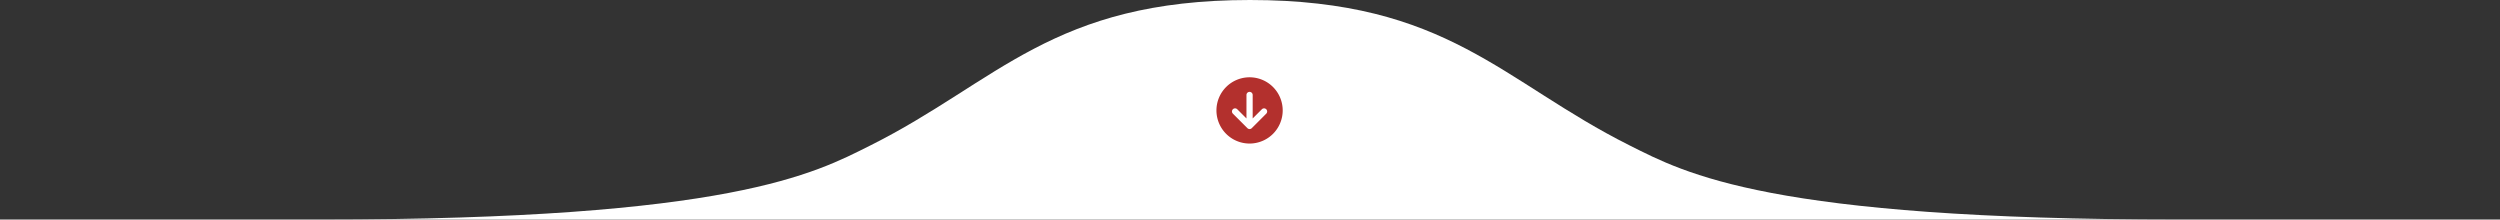 <svg xmlns="http://www.w3.org/2000/svg" xmlns:xlink="http://www.w3.org/1999/xlink" width="1358.465" height="119.296" viewBox="0 0 1358.465 119.296">
  <rect x="0" y="0" width="1358.465" height="119.296" fill="#333333" stroke="none"/>
  <defs>
    <clipPath id="clip-path">
      <rect id="Rechteck_24" data-name="Rechteck 24" width="1358.465" height="119.296" transform="translate(0 0)" fill="none"/>
    </clipPath>
  </defs>
  <g id="Gruppe_149" data-name="Gruppe 149" transform="translate(1779 378)">
    <g id="Gruppe_50" data-name="Gruppe 50" transform="translate(-1779 -378)">
      <g id="Gruppe_49" data-name="Gruppe 49" clip-path="url(#clip-path)">
        <path id="Pfad_3" data-name="Pfad 3" d="M679.232,0C786.6,0,816.06,44.236,885.477,79,915.8,94.192,961.2,119.3,1184.228,119.3H174.236c223.024,0,268.428-25.1,298.751-40.292C542.4,44.236,571.868,0,679.232,0" fill="#fff"/>
      </g>
    </g>
    <path id="Icon_fa-solid-circle-arrow-down" data-name="Icon fa-solid-circle-arrow-down" d="M18,0A18,18,0,1,0,36,18,18,18,0,0,0,18,0ZM8.93,19.758a1.685,1.685,0,1,1,2.384-2.384l4.992,4.992.007-12.8a1.688,1.688,0,0,1,3.375,0v12.8l4.992-4.992a1.685,1.685,0,1,1,2.384,2.384L19.2,27.633a1.681,1.681,0,0,1-2.384,0Z" transform="translate(-1118 -336)" fill="#b3302d"/>
  </g>
</svg>
